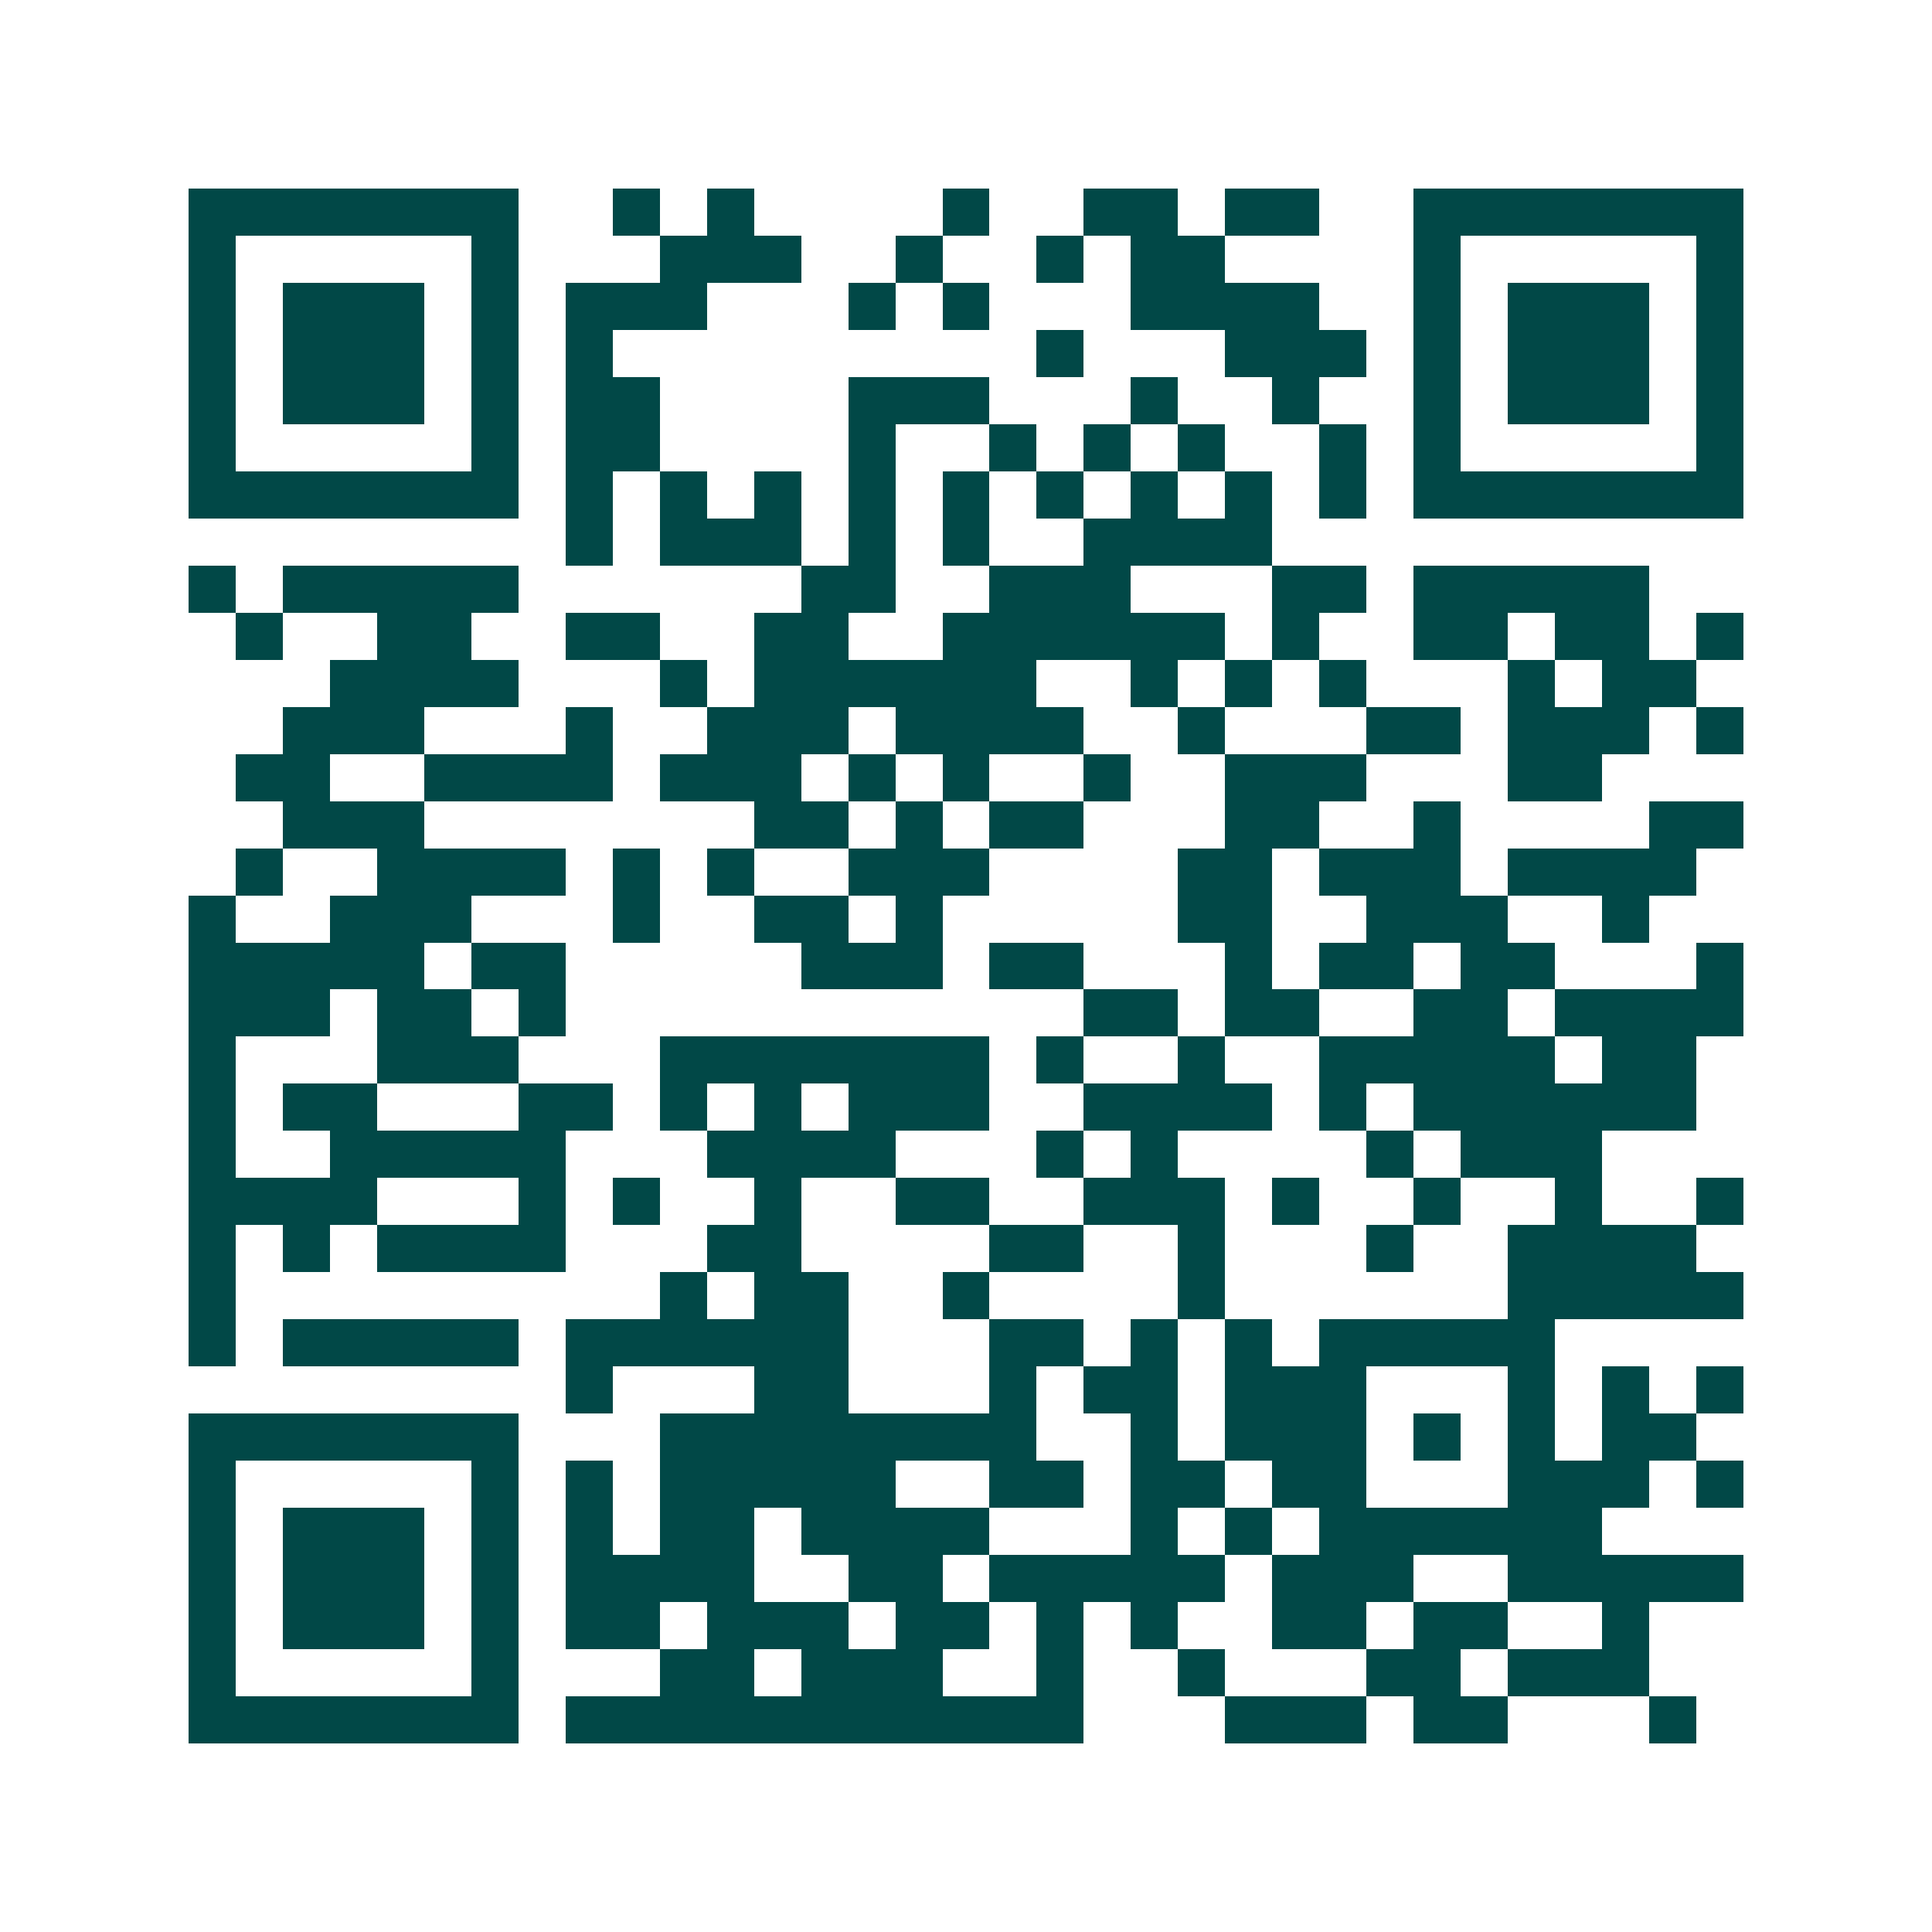 <svg xmlns="http://www.w3.org/2000/svg" width="200" height="200" viewBox="0 0 41 41" shape-rendering="crispEdges"><path fill="#ffffff" d="M0 0h41v41H0z"/><path stroke="#014847" d="M4 4.5h7m2 0h1m1 0h1m4 0h1m2 0h2m1 0h2m2 0h7M4 5.5h1m5 0h1m3 0h3m2 0h1m2 0h1m1 0h2m4 0h1m5 0h1M4 6.5h1m1 0h3m1 0h1m1 0h3m3 0h1m1 0h1m3 0h4m2 0h1m1 0h3m1 0h1M4 7.5h1m1 0h3m1 0h1m1 0h1m9 0h1m3 0h3m1 0h1m1 0h3m1 0h1M4 8.5h1m1 0h3m1 0h1m1 0h2m4 0h3m3 0h1m2 0h1m2 0h1m1 0h3m1 0h1M4 9.5h1m5 0h1m1 0h2m4 0h1m2 0h1m1 0h1m1 0h1m2 0h1m1 0h1m5 0h1M4 10.5h7m1 0h1m1 0h1m1 0h1m1 0h1m1 0h1m1 0h1m1 0h1m1 0h1m1 0h1m1 0h7M12 11.5h1m1 0h3m1 0h1m1 0h1m2 0h4M4 12.5h1m1 0h5m6 0h2m2 0h3m3 0h2m1 0h5M5 13.5h1m2 0h2m2 0h2m2 0h2m2 0h6m1 0h1m2 0h2m1 0h2m1 0h1M7 14.5h4m3 0h1m1 0h6m2 0h1m1 0h1m1 0h1m3 0h1m1 0h2M6 15.5h3m3 0h1m2 0h3m1 0h4m2 0h1m3 0h2m1 0h3m1 0h1M5 16.5h2m2 0h4m1 0h3m1 0h1m1 0h1m2 0h1m2 0h3m3 0h2M6 17.5h3m7 0h2m1 0h1m1 0h2m3 0h2m2 0h1m4 0h2M5 18.5h1m2 0h4m1 0h1m1 0h1m2 0h3m4 0h2m1 0h3m1 0h4M4 19.5h1m2 0h3m3 0h1m2 0h2m1 0h1m5 0h2m2 0h3m2 0h1M4 20.5h5m1 0h2m5 0h3m1 0h2m3 0h1m1 0h2m1 0h2m3 0h1M4 21.5h3m1 0h2m1 0h1m11 0h2m1 0h2m2 0h2m1 0h4M4 22.5h1m3 0h3m3 0h7m1 0h1m2 0h1m2 0h5m1 0h2M4 23.5h1m1 0h2m3 0h2m1 0h1m1 0h1m1 0h3m2 0h4m1 0h1m1 0h6M4 24.5h1m2 0h5m3 0h4m3 0h1m1 0h1m4 0h1m1 0h3M4 25.5h4m3 0h1m1 0h1m2 0h1m2 0h2m2 0h3m1 0h1m2 0h1m2 0h1m2 0h1M4 26.5h1m1 0h1m1 0h4m3 0h2m4 0h2m2 0h1m3 0h1m2 0h4M4 27.5h1m9 0h1m1 0h2m2 0h1m4 0h1m6 0h5M4 28.5h1m1 0h5m1 0h6m3 0h2m1 0h1m1 0h1m1 0h5M12 29.5h1m3 0h2m3 0h1m1 0h2m1 0h3m3 0h1m1 0h1m1 0h1M4 30.5h7m3 0h8m2 0h1m1 0h3m1 0h1m1 0h1m1 0h2M4 31.5h1m5 0h1m1 0h1m1 0h5m2 0h2m1 0h2m1 0h2m3 0h3m1 0h1M4 32.5h1m1 0h3m1 0h1m1 0h1m1 0h2m1 0h4m3 0h1m1 0h1m1 0h6M4 33.5h1m1 0h3m1 0h1m1 0h4m2 0h2m1 0h5m1 0h3m2 0h5M4 34.5h1m1 0h3m1 0h1m1 0h2m1 0h3m1 0h2m1 0h1m1 0h1m2 0h2m1 0h2m2 0h1M4 35.5h1m5 0h1m3 0h2m1 0h3m2 0h1m2 0h1m3 0h2m1 0h3M4 36.5h7m1 0h11m3 0h3m1 0h2m3 0h1"/></svg>
